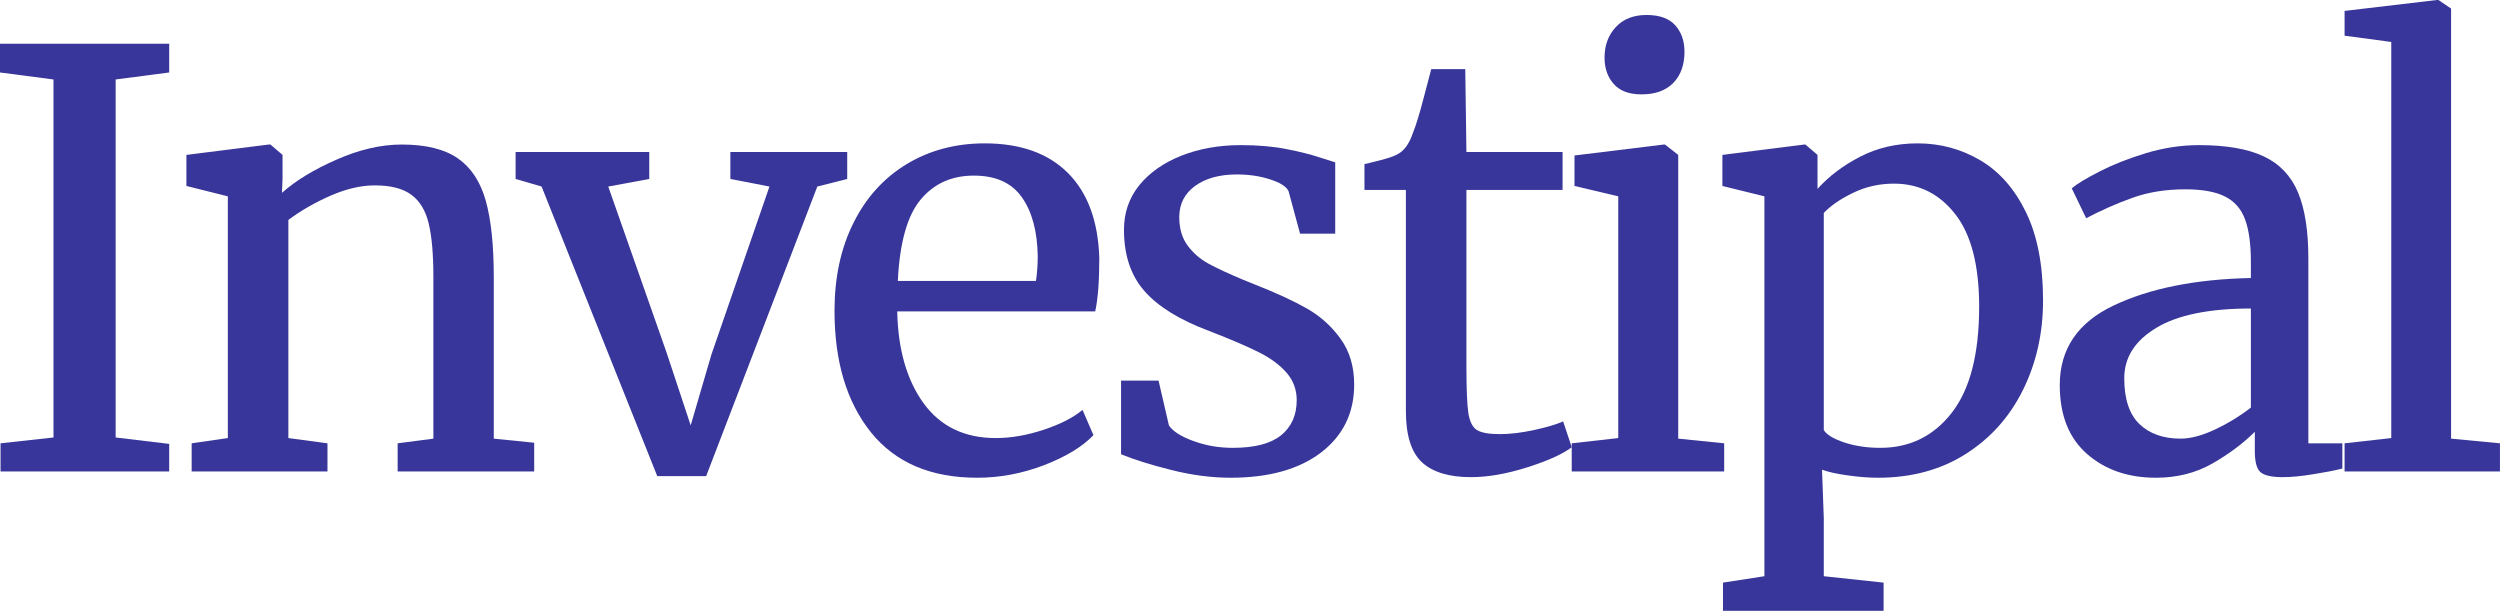 <svg xmlns="http://www.w3.org/2000/svg" xmlns:xlink="http://www.w3.org/1999/xlink" zoomAndPan="magnify" preserveAspectRatio="xMidYMid meet" version="1.0" viewBox="53.7 158.38 267.76 65.42">
  <defs><g/></defs>
  <g fill="#38369a" fill-opacity="1">
    <g transform="translate(50.368, 208.876)">
      <g><path d="M 9.062 -41.984 L 3.328 -42.734 L 3.328 -45.812 L 21.453 -45.812 L 21.453 -42.734 L 15.719 -41.984 L 15.719 -3.641 L 21.453 -2.953 L 21.453 0 L 3.391 0 L 3.391 -3.016 L 9.062 -3.641 Z M 9.062 -41.984 "/></g>
    </g>
  </g>
  <g fill="#38369a" fill-opacity="1">
    <g transform="translate(71.633, 208.876)">
      <g><path d="M 6.469 -29.469 L 2.031 -30.578 L 2.031 -33.906 L 10.844 -35.016 L 11.031 -35.016 L 12.328 -33.906 L 12.328 -31.328 L 12.266 -29.844 C 13.742 -31.156 15.695 -32.344 18.125 -33.406 C 20.551 -34.477 22.875 -35.016 25.094 -35.016 C 27.688 -35.016 29.691 -34.52 31.109 -33.531 C 32.523 -32.551 33.52 -31.039 34.094 -29 C 34.664 -26.969 34.953 -24.227 34.953 -20.781 L 34.953 -3.516 L 39.281 -3.078 L 39.281 0 L 24.656 0 L 24.656 -3.016 L 28.484 -3.516 L 28.484 -20.844 C 28.484 -23.27 28.316 -25.172 27.984 -26.547 C 27.66 -27.922 27.047 -28.945 26.141 -29.625 C 25.234 -30.301 23.922 -30.641 22.203 -30.641 C 20.723 -30.641 19.141 -30.27 17.453 -29.531 C 15.766 -28.789 14.266 -27.926 12.953 -26.938 L 12.953 -3.578 L 17.141 -3.016 L 17.141 0 L 2.594 0 L 2.594 -3.016 L 6.469 -3.578 Z M 6.469 -29.469 "/></g>
    </g>
  </g>
  <g fill="#38369a" fill-opacity="1">
    <g transform="translate(108.987, 208.876)">
      <g><path d="M -0.062 -34.219 L 14.25 -34.219 L 14.25 -31.328 L 9.859 -30.516 L 16.094 -12.766 L 18.688 -4.938 L 20.906 -12.516 L 27.125 -30.516 L 22.938 -31.328 L 22.938 -34.219 L 35.453 -34.219 L 35.453 -31.328 L 32.25 -30.516 L 20.344 0.5 L 15.109 0.5 L 2.719 -30.516 L -0.062 -31.328 Z M -0.062 -34.219 "/></g>
    </g>
  </g>
  <g fill="#38369a" fill-opacity="1">
    <g transform="translate(140.423, 208.876)">
      <g><path d="M 17.938 0.672 C 12.969 0.672 9.176 -0.945 6.562 -4.188 C 3.957 -7.438 2.656 -11.773 2.656 -17.203 C 2.656 -20.773 3.332 -23.914 4.688 -26.625 C 6.039 -29.344 7.941 -31.441 10.391 -32.922 C 12.836 -34.398 15.625 -35.141 18.75 -35.141 C 22.57 -35.141 25.539 -34.082 27.656 -31.969 C 29.77 -29.852 30.891 -26.82 31.016 -22.875 C 31.016 -20.363 30.867 -18.453 30.578 -17.141 L 9.375 -17.141 C 9.457 -13.066 10.398 -9.785 12.203 -7.297 C 14.016 -4.816 16.586 -3.578 19.922 -3.578 C 21.555 -3.578 23.27 -3.875 25.062 -4.469 C 26.852 -5.062 28.238 -5.77 29.219 -6.594 L 30.391 -3.891 C 29.203 -2.648 27.438 -1.578 25.094 -0.672 C 22.75 0.223 20.363 0.672 17.938 0.672 Z M 24.234 -20.406 C 24.359 -21.27 24.422 -22.156 24.422 -23.062 C 24.379 -25.727 23.812 -27.832 22.719 -29.375 C 21.633 -30.914 19.922 -31.688 17.578 -31.688 C 15.191 -31.688 13.285 -30.82 11.859 -29.094 C 10.441 -27.375 9.633 -24.477 9.438 -20.406 Z M 24.234 -20.406 "/></g>
    </g>
  </g>
  <g fill="#38369a" fill-opacity="1">
    <g transform="translate(170.379, 208.876)">
      <g><path d="M 8.516 -4.938 C 8.922 -4.312 9.789 -3.754 11.125 -3.266 C 12.457 -2.773 13.867 -2.531 15.359 -2.531 C 17.691 -2.531 19.414 -2.977 20.531 -3.875 C 21.645 -4.781 22.203 -6.035 22.203 -7.641 C 22.203 -8.754 21.848 -9.723 21.141 -10.547 C 20.441 -11.367 19.469 -12.098 18.219 -12.734 C 16.969 -13.367 15.172 -14.141 12.828 -15.047 C 9.66 -16.234 7.348 -17.66 5.891 -19.328 C 4.43 -20.992 3.703 -23.18 3.703 -25.891 C 3.703 -27.703 4.242 -29.285 5.328 -30.641 C 6.422 -31.992 7.922 -33.051 9.828 -33.812 C 11.742 -34.57 13.875 -34.953 16.219 -34.953 C 18.102 -34.953 19.754 -34.805 21.172 -34.516 C 22.598 -34.234 23.738 -33.945 24.594 -33.656 C 25.457 -33.375 26.035 -33.191 26.328 -33.109 L 26.328 -25.469 L 22.562 -25.469 L 21.328 -30.031 C 21.086 -30.52 20.43 -30.938 19.359 -31.281 C 18.285 -31.633 17.094 -31.812 15.781 -31.812 C 13.938 -31.812 12.445 -31.398 11.312 -30.578 C 10.188 -29.754 9.625 -28.645 9.625 -27.25 C 9.625 -26.02 9.922 -25.004 10.516 -24.203 C 11.109 -23.398 11.859 -22.75 12.766 -22.25 C 13.672 -21.758 14.906 -21.188 16.469 -20.531 L 17.703 -20.031 C 19.992 -19.133 21.859 -18.273 23.297 -17.453 C 24.742 -16.629 25.945 -15.547 26.906 -14.203 C 27.875 -12.867 28.359 -11.238 28.359 -9.312 C 28.359 -6.27 27.176 -3.844 24.812 -2.031 C 22.445 -0.227 19.211 0.672 15.109 0.672 C 13.086 0.672 10.977 0.395 8.781 -0.156 C 6.582 -0.707 4.785 -1.27 3.391 -1.844 L 3.391 -9.734 L 7.406 -9.734 Z M 8.516 -4.938 "/></g>
    </g>
  </g>
  <g fill="#38369a" fill-opacity="1">
    <g transform="translate(197.932, 208.876)">
      <g><path d="M 13.312 0.609 C 10.969 0.609 9.219 0.078 8.062 -0.984 C 6.914 -2.055 6.344 -3.883 6.344 -6.469 L 6.344 -30.156 L 1.906 -30.156 L 1.906 -32.922 C 2.113 -32.961 2.691 -33.102 3.641 -33.344 C 4.586 -33.594 5.223 -33.82 5.547 -34.031 C 6.203 -34.406 6.719 -35.145 7.094 -36.25 C 7.414 -37.031 7.801 -38.285 8.25 -40.016 C 8.707 -41.742 8.977 -42.77 9.062 -43.094 L 12.703 -43.094 L 12.828 -34.219 L 23.125 -34.219 L 23.125 -30.156 L 12.828 -30.156 L 12.828 -11.219 C 12.828 -8.875 12.895 -7.227 13.031 -6.281 C 13.176 -5.344 13.484 -4.727 13.953 -4.438 C 14.43 -4.145 15.25 -4 16.406 -4 C 17.508 -4 18.727 -4.145 20.062 -4.438 C 21.406 -4.727 22.445 -5.035 23.188 -5.359 L 24.109 -2.594 C 23.117 -1.852 21.523 -1.133 19.328 -0.438 C 17.129 0.258 15.125 0.609 13.312 0.609 Z M 13.312 0.609 "/></g>
    </g>
  </g>
  <g fill="#38369a" fill-opacity="1">
    <g transform="translate(219.444, 208.876)">
      <g><path d="M 10.047 -40.391 C 8.734 -40.391 7.75 -40.758 7.094 -41.5 C 6.438 -42.238 6.109 -43.18 6.109 -44.328 C 6.109 -45.641 6.508 -46.727 7.312 -47.594 C 8.113 -48.457 9.211 -48.891 10.609 -48.891 C 12.004 -48.891 13.031 -48.52 13.688 -47.781 C 14.344 -47.039 14.672 -46.098 14.672 -44.953 C 14.672 -43.547 14.27 -42.43 13.469 -41.609 C 12.664 -40.797 11.547 -40.391 10.109 -40.391 Z M 7.578 -29.469 L 2.891 -30.578 L 2.891 -33.844 L 12.453 -35.016 L 12.578 -35.016 L 14 -33.906 L 14 -3.516 L 18.922 -3.016 L 18.922 0 L 2.594 0 L 2.594 -3.016 L 7.578 -3.578 Z M 7.578 -29.469 "/></g>
    </g>
  </g>
  <g fill="#38369a" fill-opacity="1">
    <g transform="translate(236.394, 208.876)">
      <g><path d="M 36.125 -18.312 C 36.125 -14.82 35.406 -11.625 33.969 -8.719 C 32.531 -5.82 30.473 -3.531 27.797 -1.844 C 25.129 -0.164 22.008 0.672 18.438 0.672 C 17.445 0.672 16.375 0.586 15.219 0.422 C 14.07 0.266 13.148 0.062 12.453 -0.188 L 12.641 5 L 12.641 11.219 L 19.047 11.906 L 19.047 14.922 L 1.844 14.922 L 1.844 11.906 L 6.281 11.219 L 6.281 -29.469 L 1.781 -30.578 L 1.781 -33.906 L 10.547 -35.016 L 10.672 -35.016 L 11.969 -33.906 L 11.969 -30.266 C 13.195 -31.629 14.723 -32.781 16.547 -33.719 C 18.379 -34.664 20.426 -35.141 22.688 -35.141 C 25.113 -35.141 27.344 -34.539 29.375 -33.344 C 31.414 -32.156 33.051 -30.305 34.281 -27.797 C 35.508 -25.297 36.125 -22.133 36.125 -18.312 Z M 20.156 -30.828 C 18.594 -30.828 17.133 -30.5 15.781 -29.844 C 14.426 -29.188 13.379 -28.469 12.641 -27.688 L 12.641 -4.438 C 12.93 -3.945 13.66 -3.504 14.828 -3.109 C 15.992 -2.723 17.281 -2.531 18.688 -2.531 C 21.844 -2.531 24.395 -3.781 26.344 -6.281 C 28.301 -8.789 29.281 -12.578 29.281 -17.641 C 29.281 -22.078 28.426 -25.383 26.719 -27.562 C 25.02 -29.738 22.832 -30.828 20.156 -30.828 Z M 20.156 -30.828 "/></g>
    </g>
  </g>
  <g fill="#38369a" fill-opacity="1">
    <g transform="translate(271.528, 208.876)">
      <g><path d="M 2.781 -9.25 C 2.781 -13.113 4.707 -15.957 8.562 -17.781 C 12.426 -19.613 17.32 -20.594 23.25 -20.719 L 23.25 -22.438 C 23.25 -24.375 23.039 -25.895 22.625 -27 C 22.219 -28.113 21.508 -28.926 20.5 -29.438 C 19.488 -29.957 18.062 -30.219 16.219 -30.219 C 14.125 -30.219 12.242 -29.914 10.578 -29.312 C 8.91 -28.719 7.254 -27.988 5.609 -27.125 L 4.062 -30.328 C 4.602 -30.785 5.594 -31.383 7.031 -32.125 C 8.469 -32.863 10.129 -33.52 12.016 -34.094 C 13.91 -34.664 15.805 -34.953 17.703 -34.953 C 20.617 -34.953 22.926 -34.551 24.625 -33.75 C 26.332 -32.945 27.555 -31.66 28.297 -29.891 C 29.035 -28.129 29.406 -25.77 29.406 -22.812 L 29.406 -3.016 L 33.047 -3.016 L 33.047 -0.312 C 32.223 -0.102 31.18 0.098 29.922 0.297 C 28.672 0.504 27.578 0.609 26.641 0.609 C 25.484 0.609 24.695 0.43 24.281 0.078 C 23.875 -0.266 23.672 -1.031 23.672 -2.219 L 23.672 -4.25 C 22.441 -3.02 20.93 -1.891 19.141 -0.859 C 17.359 0.16 15.336 0.672 13.078 0.672 C 10.109 0.672 7.648 -0.176 5.703 -1.875 C 3.754 -3.582 2.781 -6.039 2.781 -9.25 Z M 15.719 -3.516 C 16.789 -3.516 18.023 -3.844 19.422 -4.5 C 20.816 -5.156 22.094 -5.938 23.25 -6.844 L 23.25 -17.453 C 18.77 -17.453 15.391 -16.758 13.109 -15.375 C 10.828 -14 9.688 -12.203 9.688 -9.984 C 9.688 -7.766 10.227 -6.129 11.312 -5.078 C 12.406 -4.035 13.875 -3.516 15.719 -3.516 Z M 15.719 -3.516 "/></g>
    </g>
  </g>
  <g fill="#38369a" fill-opacity="1">
    <g transform="translate(302.533, 208.876)">
      <g><path d="M 7.281 -46 L 2.281 -46.672 L 2.281 -49.328 L 12.203 -50.5 L 12.328 -50.5 L 13.688 -49.578 L 13.688 -3.516 L 18.922 -3.016 L 18.922 0 L 2.281 0 L 2.281 -3.016 L 7.281 -3.578 Z M 7.281 -46 "/></g>
    </g>
  </g>
</svg>
